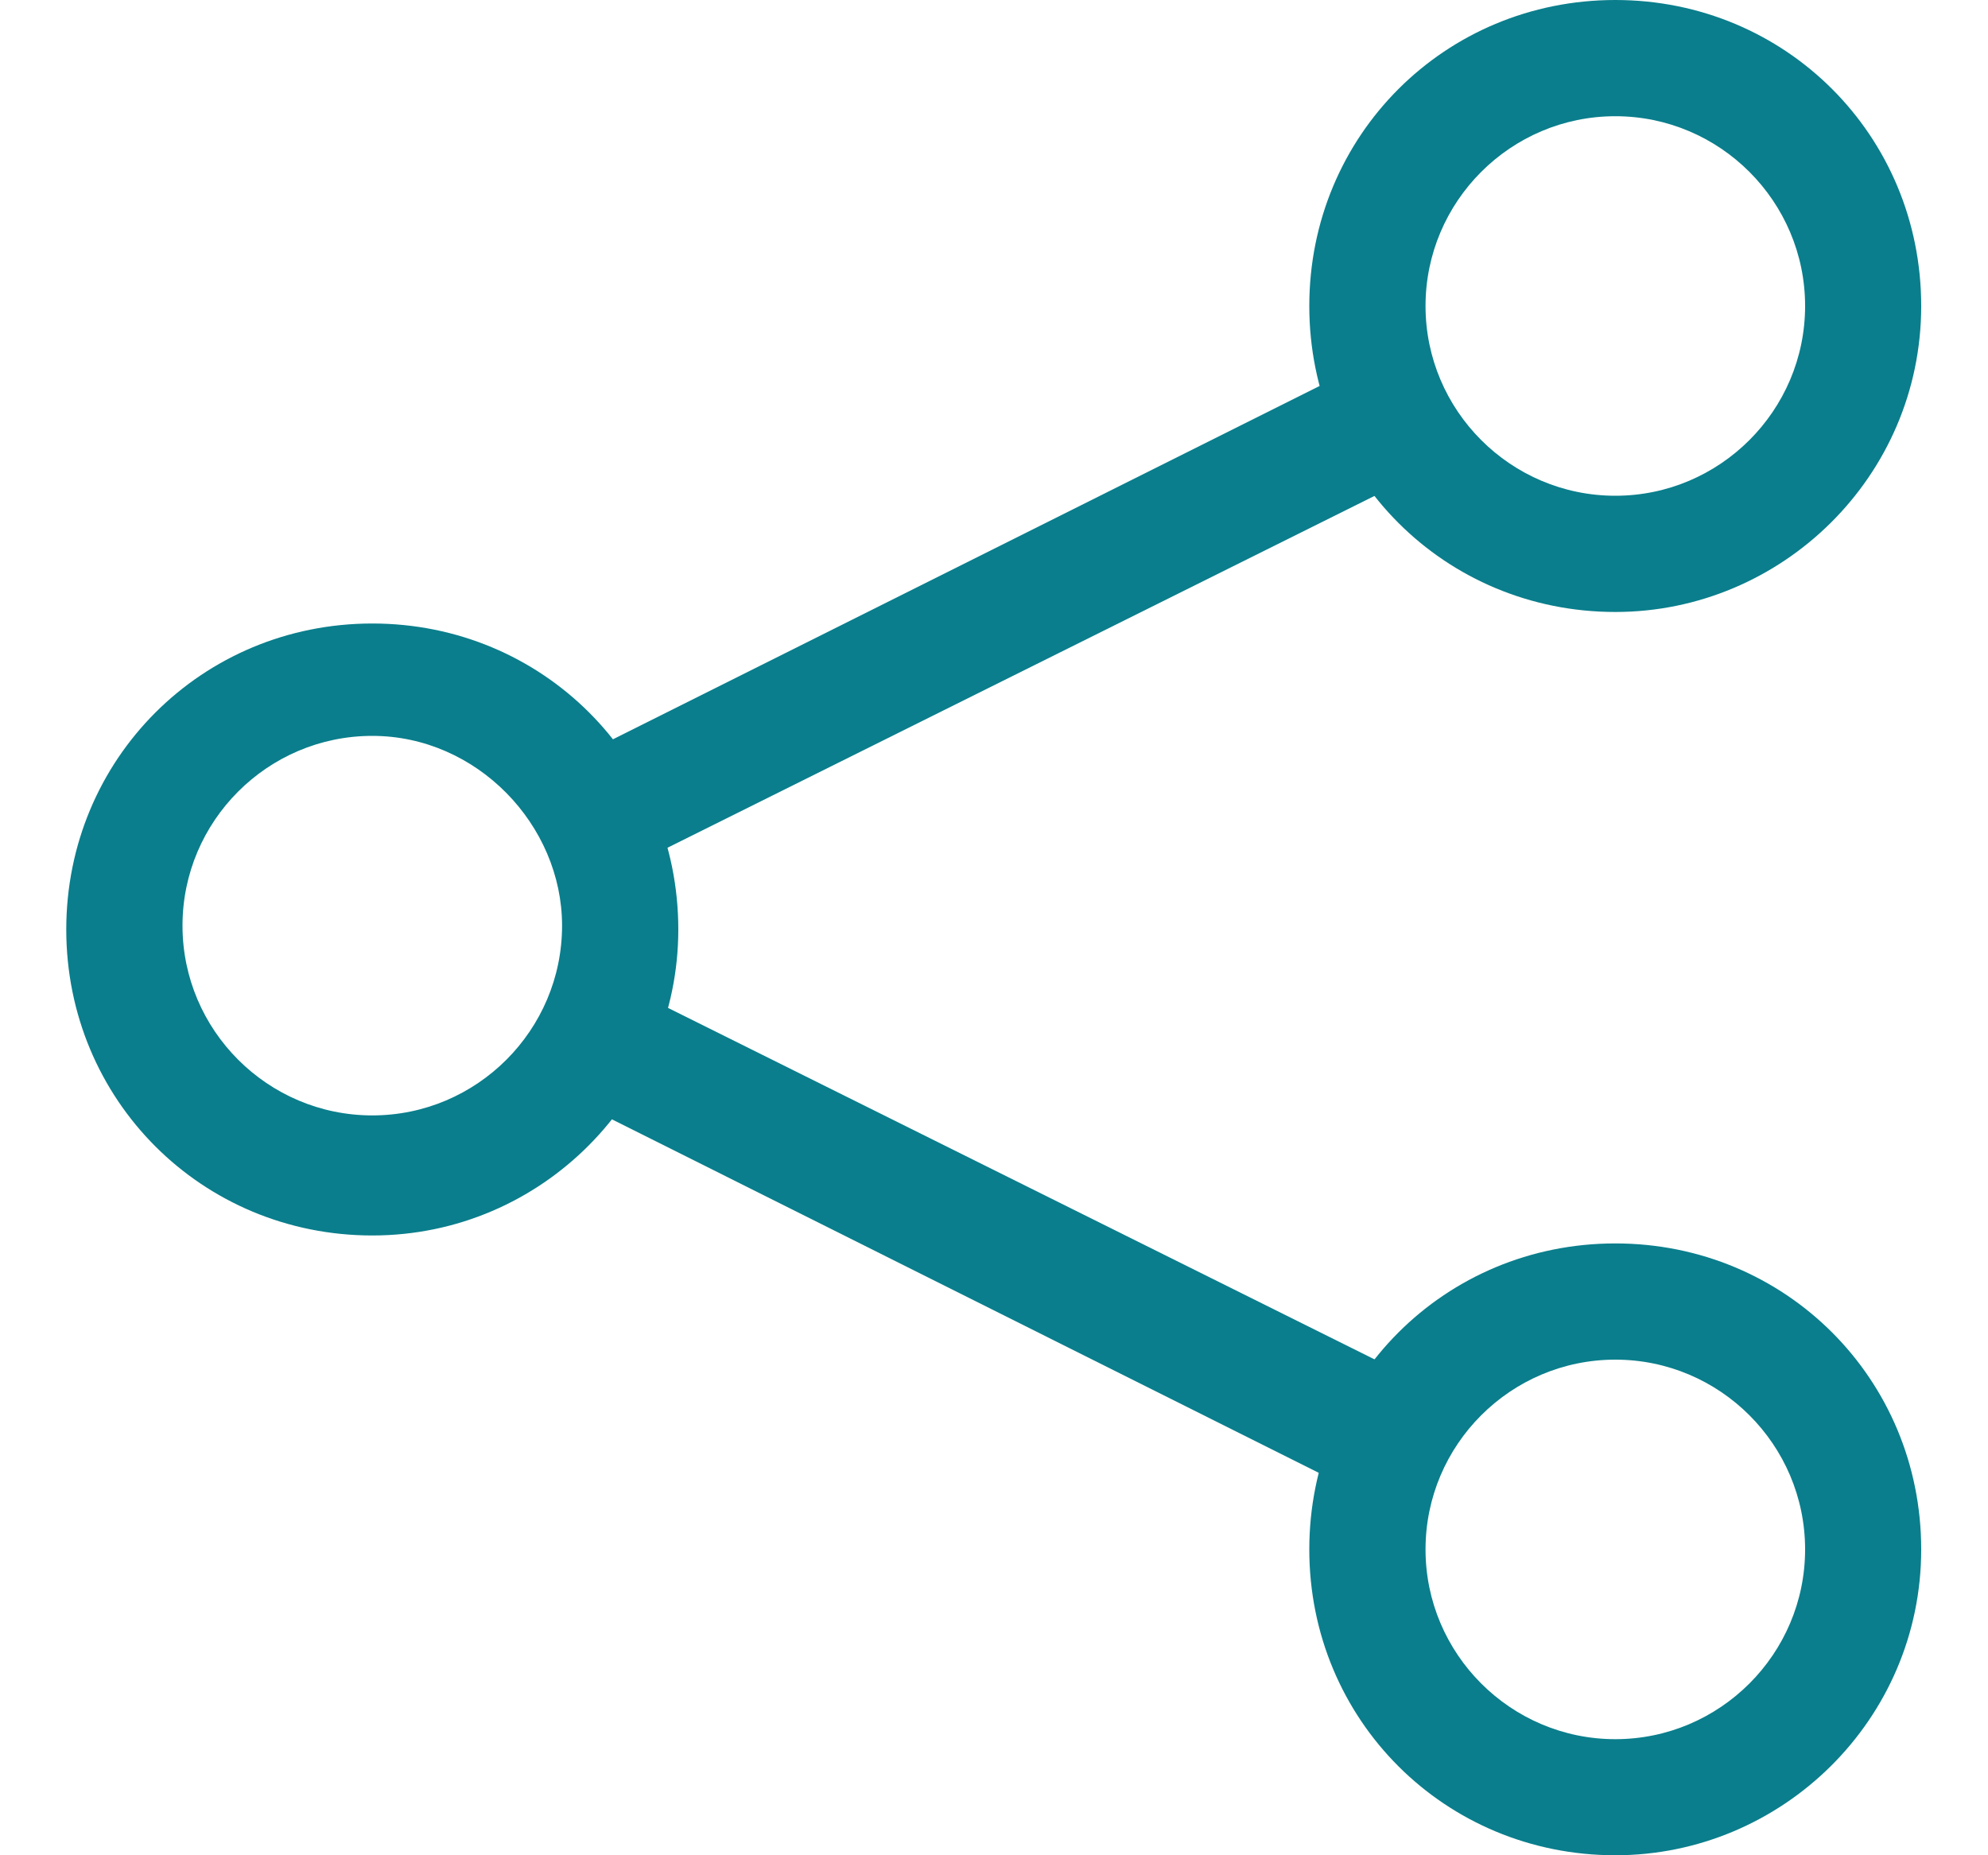 <?xml version="1.0" encoding="UTF-8"?>
<svg xmlns="http://www.w3.org/2000/svg" width="15" height="14" viewBox="0 0 15 14" fill="none">
  <path d="M2.809 9.323C1.523 9.323 0.5 8.3 0.5 7.014C0.5 5.728 1.523 4.705 2.809 4.705C4.095 4.705 5.118 5.728 5.118 7.014C5.118 8.271 4.095 9.323 2.809 9.323ZM2.809 5.553C2.02 5.553 1.377 6.196 1.377 6.985C1.377 7.774 2.02 8.417 2.809 8.417C3.598 8.417 4.241 7.774 4.241 6.985C4.241 6.225 3.598 5.553 2.809 5.553Z" fill="#0A7E8C"></path>
  <path d="M12.188 4.618C10.902 4.618 9.879 3.595 9.879 2.309C9.879 1.023 10.902 0 12.188 0C13.474 0 14.496 1.023 14.496 2.309C14.496 3.595 13.444 4.618 12.188 4.618ZM12.188 0.877C11.399 0.877 10.756 1.52 10.756 2.309C10.756 3.098 11.399 3.741 12.188 3.741C12.977 3.741 13.62 3.098 13.62 2.309C13.62 1.52 12.977 0.877 12.188 0.877Z" fill="#0A7E8C"></path>
  <path d="M12.188 14C10.902 14 9.879 12.978 9.879 11.692C9.879 10.406 10.902 9.383 12.188 9.383C13.474 9.383 14.496 10.406 14.496 11.692C14.496 12.978 13.444 14 12.188 14ZM12.188 10.26C11.399 10.26 10.756 10.902 10.756 11.692C10.756 12.481 11.399 13.124 12.188 13.124C12.977 13.124 13.62 12.481 13.62 11.692C13.62 10.902 12.977 10.26 12.188 10.26Z" fill="#0A7E8C"></path>
  <path d="M10.286 11.282L4.266 8.271L4.675 7.424L10.725 10.434L10.286 11.282Z" fill="#0A7E8C"></path>
  <path d="M4.675 6.577L4.266 5.758L10.286 2.748L10.725 3.566L4.675 6.577Z" fill="#0A7E8C"></path>
</svg>
